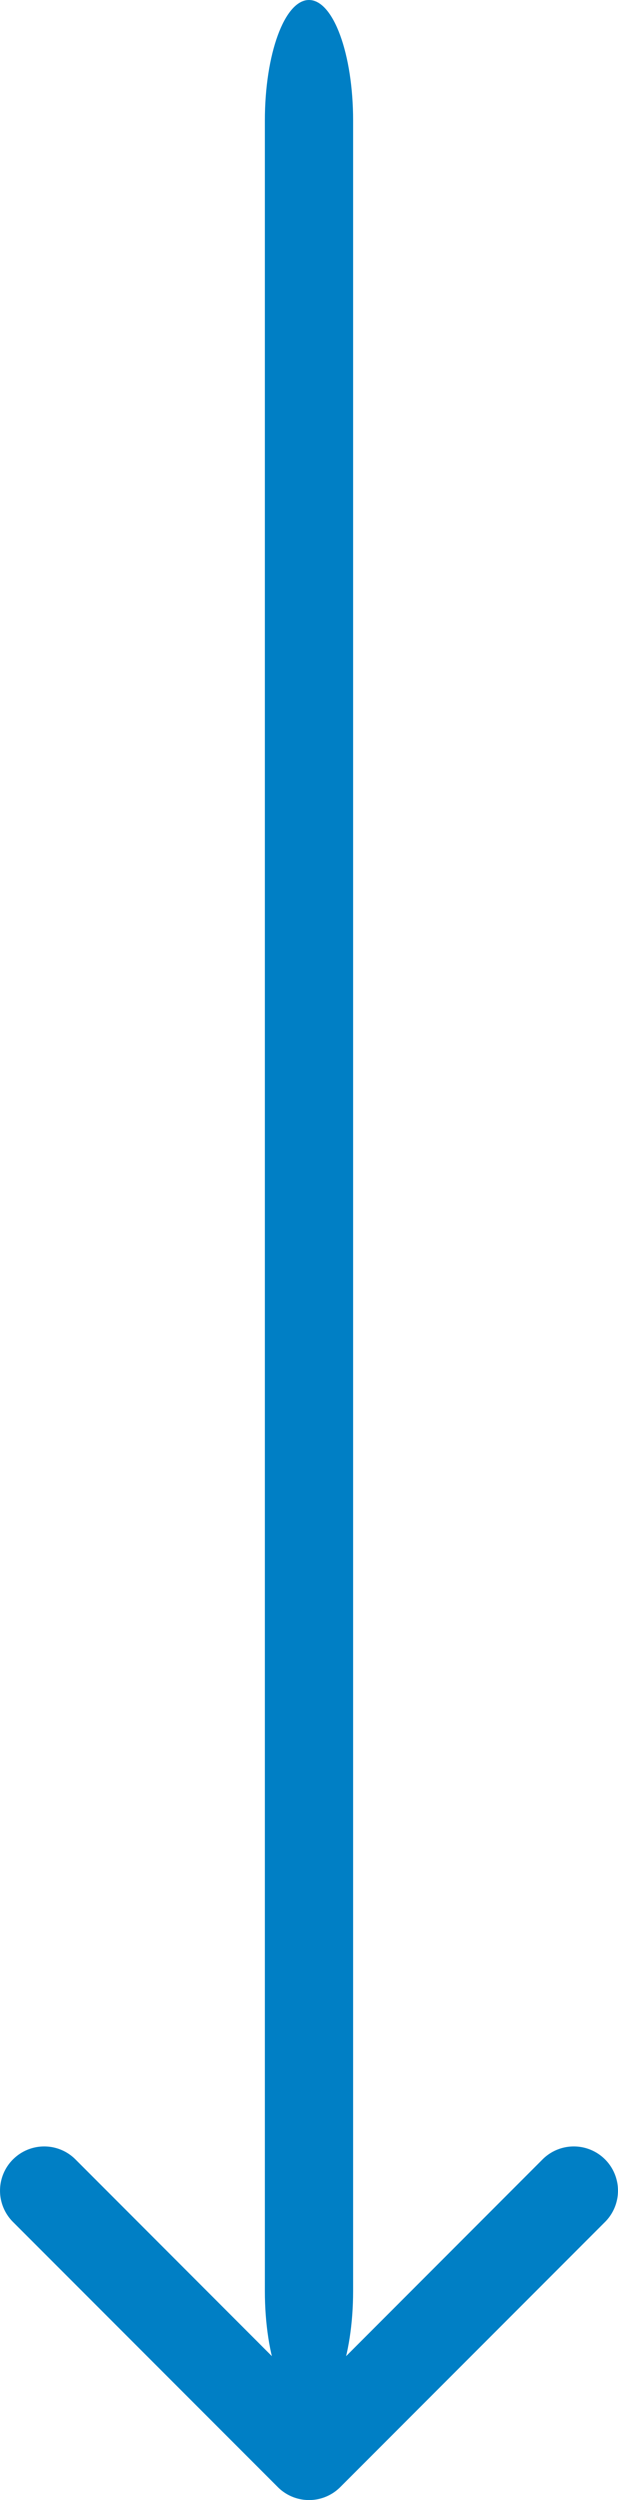 <svg xmlns="http://www.w3.org/2000/svg" width="24.411" height="98.623" viewBox="0 0 24.411 98.623"><g transform="translate(-10.123 54.645)"><path d="M10.636,21.886a1.743,1.743,0,0,1,2.468,0l9.224,9.228,9.226-9.229a1.745,1.745,0,1,1,2.468,2.468L23.564,34.812a1.743,1.743,0,0,1-2.468,0L10.636,24.353a1.743,1.743,0,0,1,0-2.468Z" transform="translate(0 8.654)" fill="#007fc5" fill-rule="evenodd"/><path d="M18.618,5.625c.963,0,1.743,2.13,1.743,4.757V96c0,2.627-.78,4.757-1.743,4.757S16.875,98.63,16.875,96V10.382C16.875,7.755,17.655,5.625,18.618,5.625Z" transform="translate(3.71 -60.27)" fill="#007fc5" fill-rule="evenodd"/></g></svg>